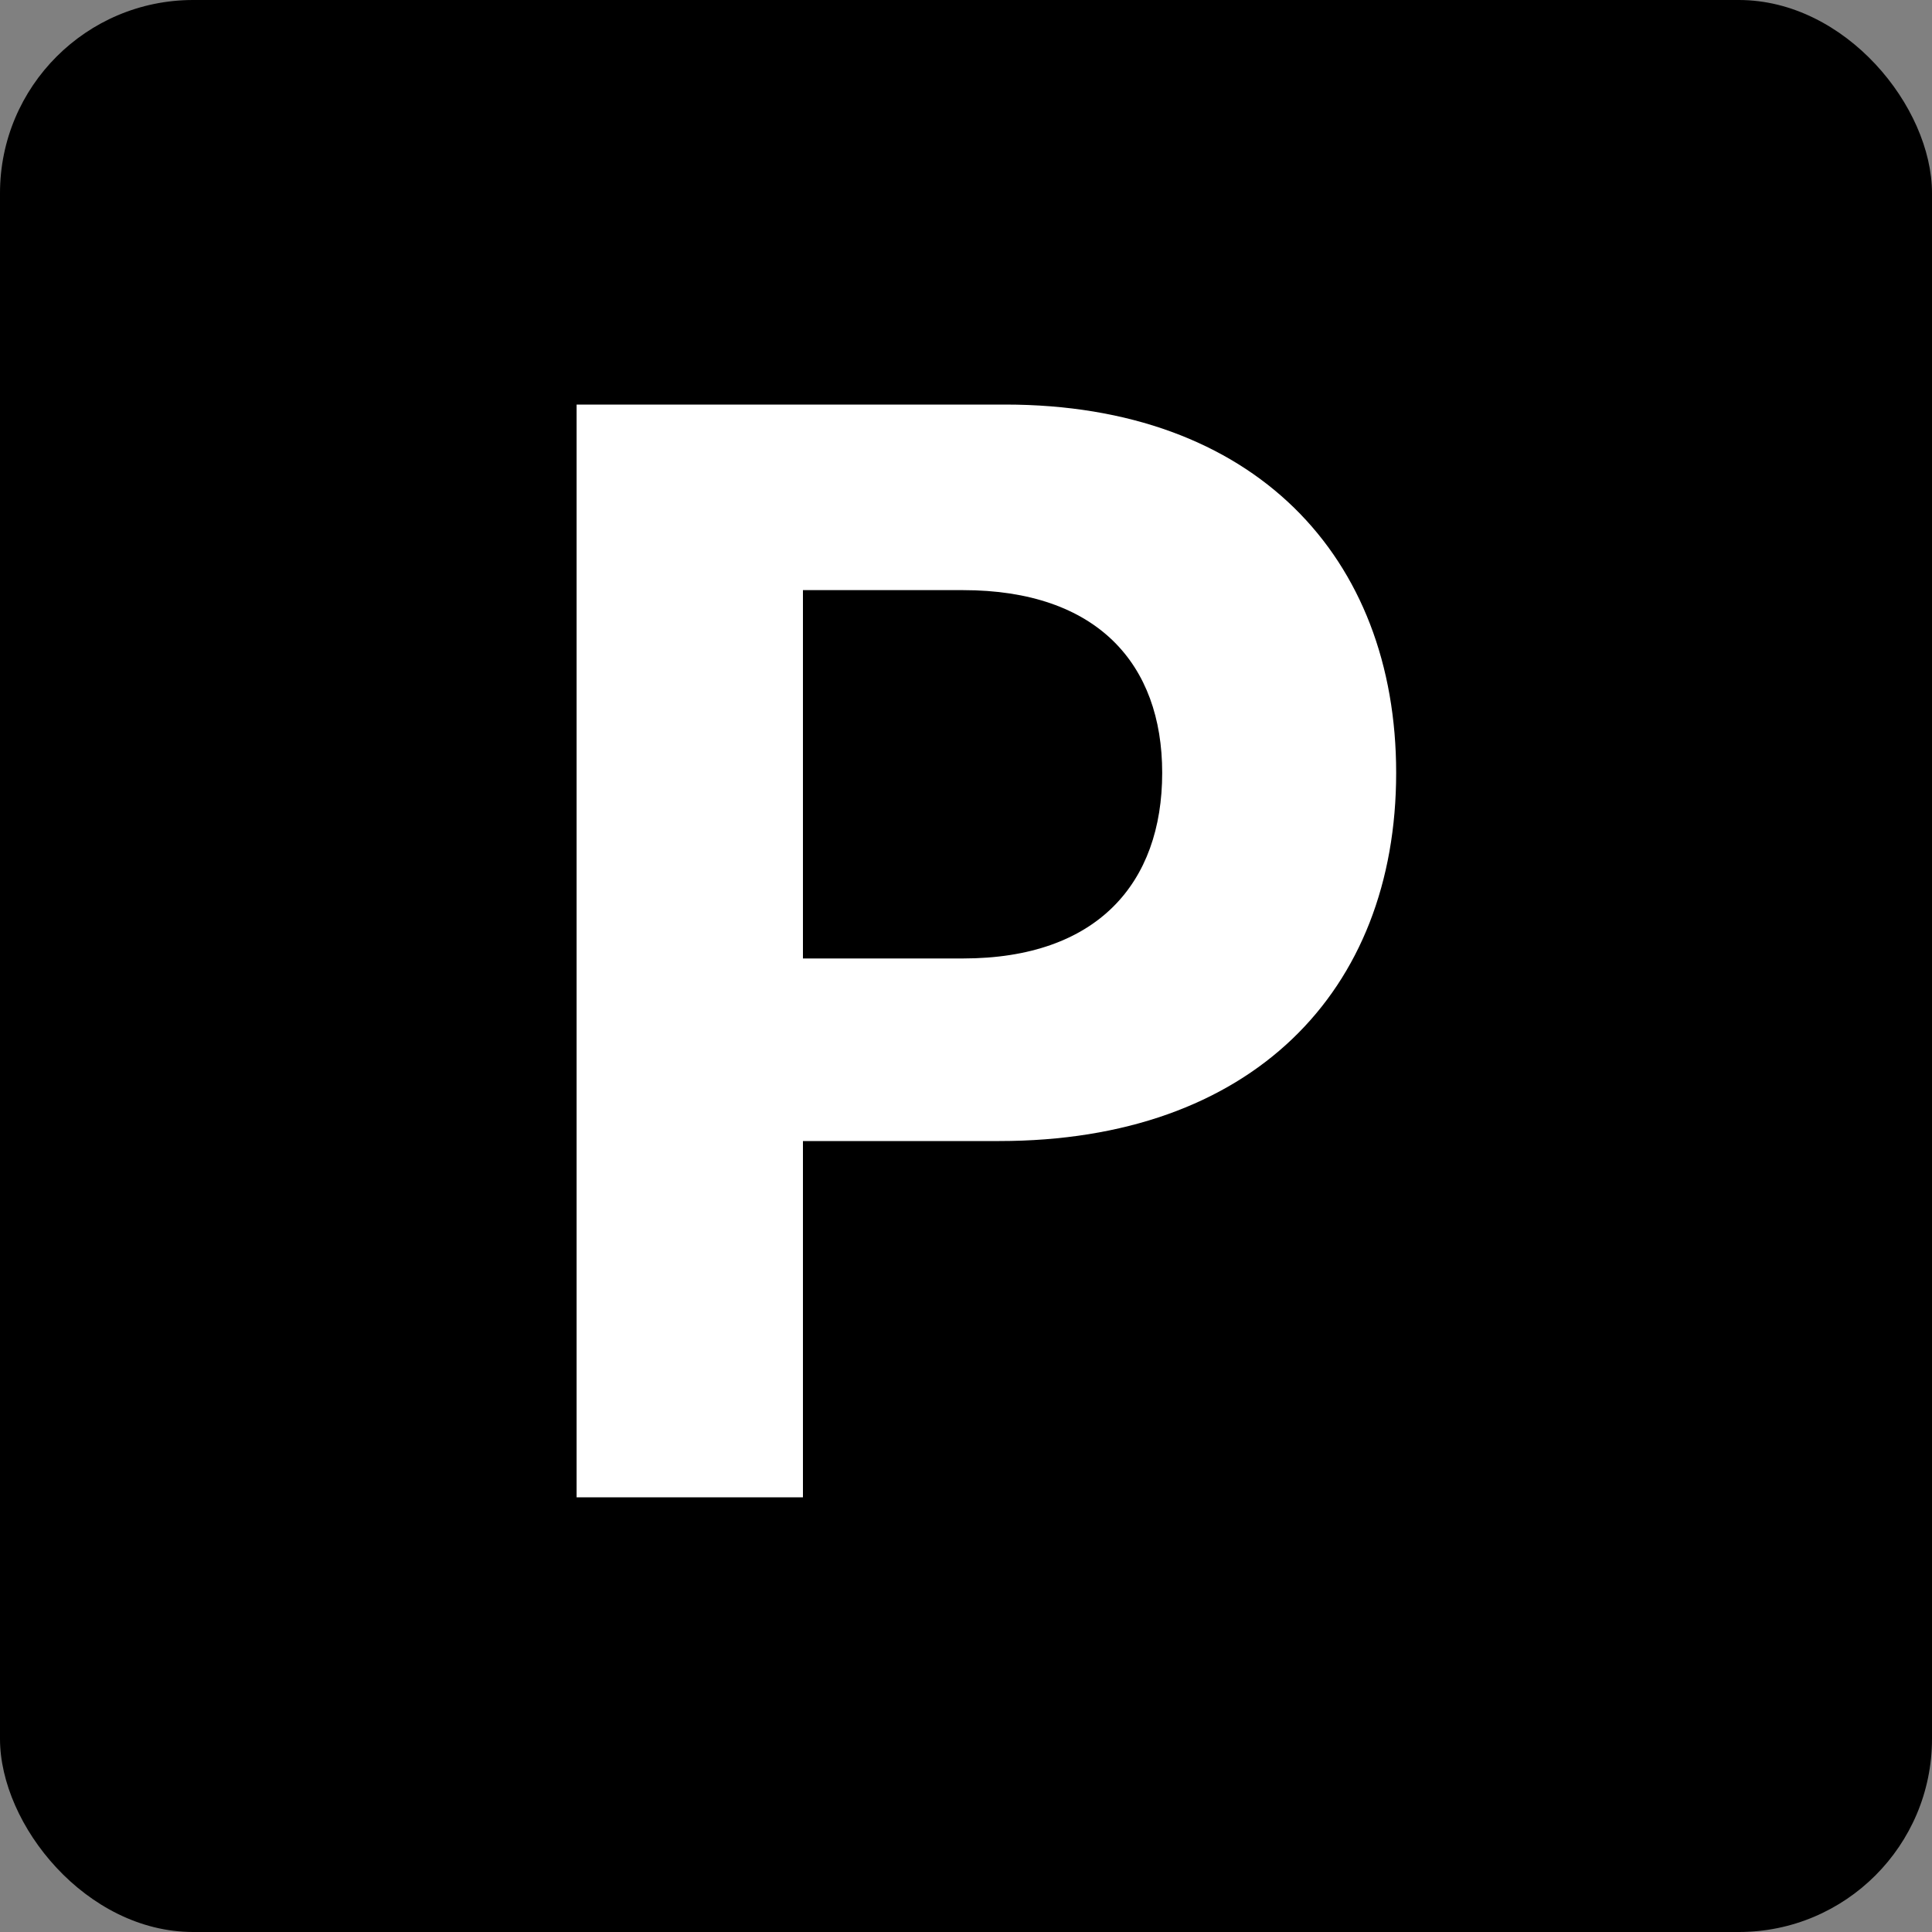 <svg width="20" height="20" viewBox="0 0 20 20" fill="none" xmlns="http://www.w3.org/2000/svg">
<rect x="0" y="0" width="20" height="20" fill="#808080" stroke="none"/>
<rect width="20" height="20" rx="2" fill="black"/>
<path d="M5.969 15.5V4.188H10.406C12.984 4.188 14.453 5.766 14.453 8C14.453 10.266 12.953 11.812 10.344 11.812H8.312V15.5H5.969ZM8.312 9.922H9.969C11.359 9.922 12.031 9.141 12.031 8C12.031 6.875 11.359 6.109 9.969 6.109H8.312V9.922Z" fill="white"/>
</svg>
